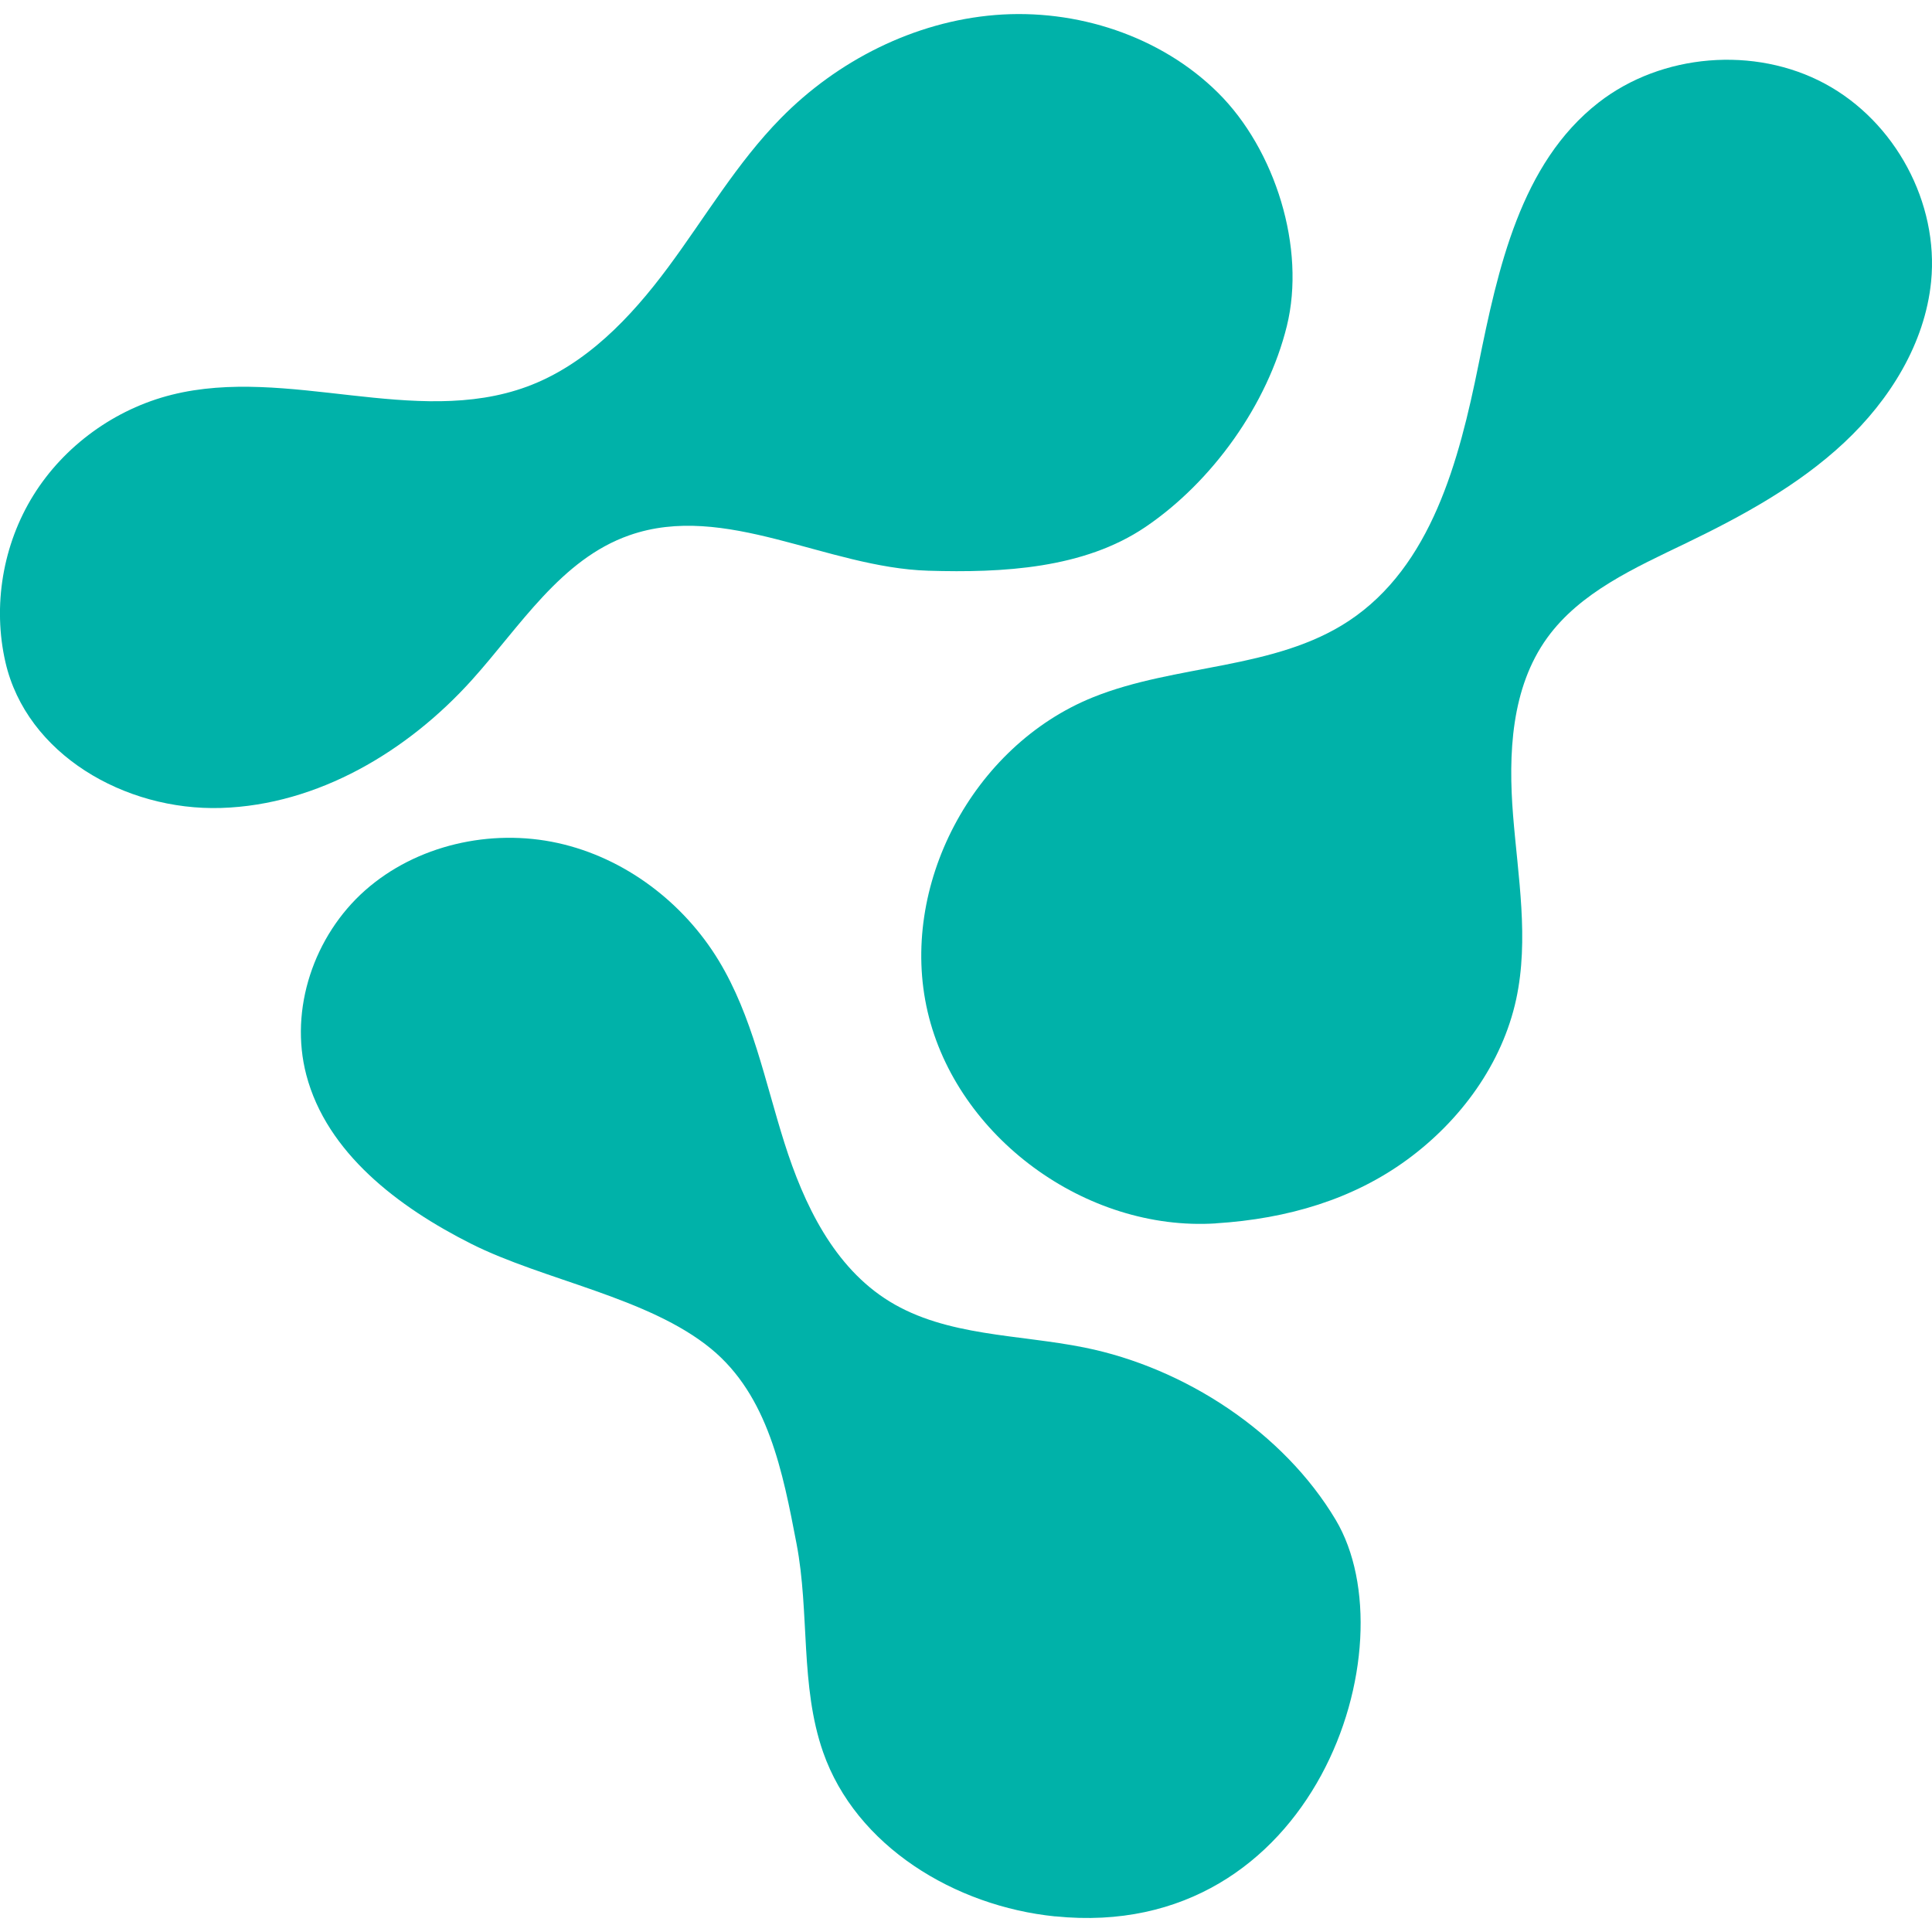 <svg viewBox="0 0 30 30" version="1.1" xmlns="http://www.w3.org/2000/svg" id="Reduces_Shine">
  
  <defs>
    <style>
      .st0 {
        fill: #00b2a9;
      }
    </style>
  </defs>
  <path d="M.085,10.285c-.202-.877-.042-1.829.434-2.595s1.264-1.339,2.148-1.56c1.797-.45,3.778.513,5.515-.126.915-.337,1.616-1.076,2.193-1.854s1.069-1.622,1.749-2.314c.878-.894,2.072-1.501,3.331-1.603s2.569.325,3.459,1.208,1.366,2.413,1.068,3.622c-.299,1.214-1.153,2.414-2.197,3.121-.955.646-2.214.713-3.372.678-1.578-.048-3.154-1.072-4.641-.55-1.063.372-1.695,1.414-2.443,2.245-.998,1.109-2.392,1.942-3.895,1.989S.412,11.705.085,10.285Z" class="st0"></path>
  <path d="M18.878,18.997c-2.019.127-4.021-1.343-4.474-3.287s.696-4.128,2.569-4.883c1.288-.519,2.817-.422,3.972-1.186,1.282-.849,1.711-2.485,2.013-3.978s.653-3.127,1.865-4.071c.977-.761,2.422-.881,3.515-.292s1.77,1.852,1.648,3.074c-.096.96-.641,1.836-1.351,2.5s-1.579,1.138-2.458,1.562c-.792.382-1.64.76-2.152,1.468-.562.778-.606,1.806-.53,2.758s.25,1.92.048,2.855c-.217 1-.862,1.883-1.695,2.492s-1.843.916-2.97.987Z" class="st0"></path>
  <path d="M16.385,29.758c-1.559-.158-3.094-1.091-3.604-2.551-.36-1.03-.207-2.163-.412-3.234-.214-1.117-.441-2.3-1.327-3.029-.974-.801-2.6-1.063-3.729-1.632s-2.24-1.411-2.557-2.622c-.267-1.019.119-2.161.913-2.864s1.949-.965,2.991-.736,1.955.925,2.502,1.829c.521.861.715,1.869,1.018,2.826s.769,1.934,1.633,2.464c.886.544,2.001.509,3.024.715,1.563.314,3.094,1.319,3.903,2.675,1.173,1.966-.325,6.567-4.353,6.158Z" class="st0"></path>
</svg>